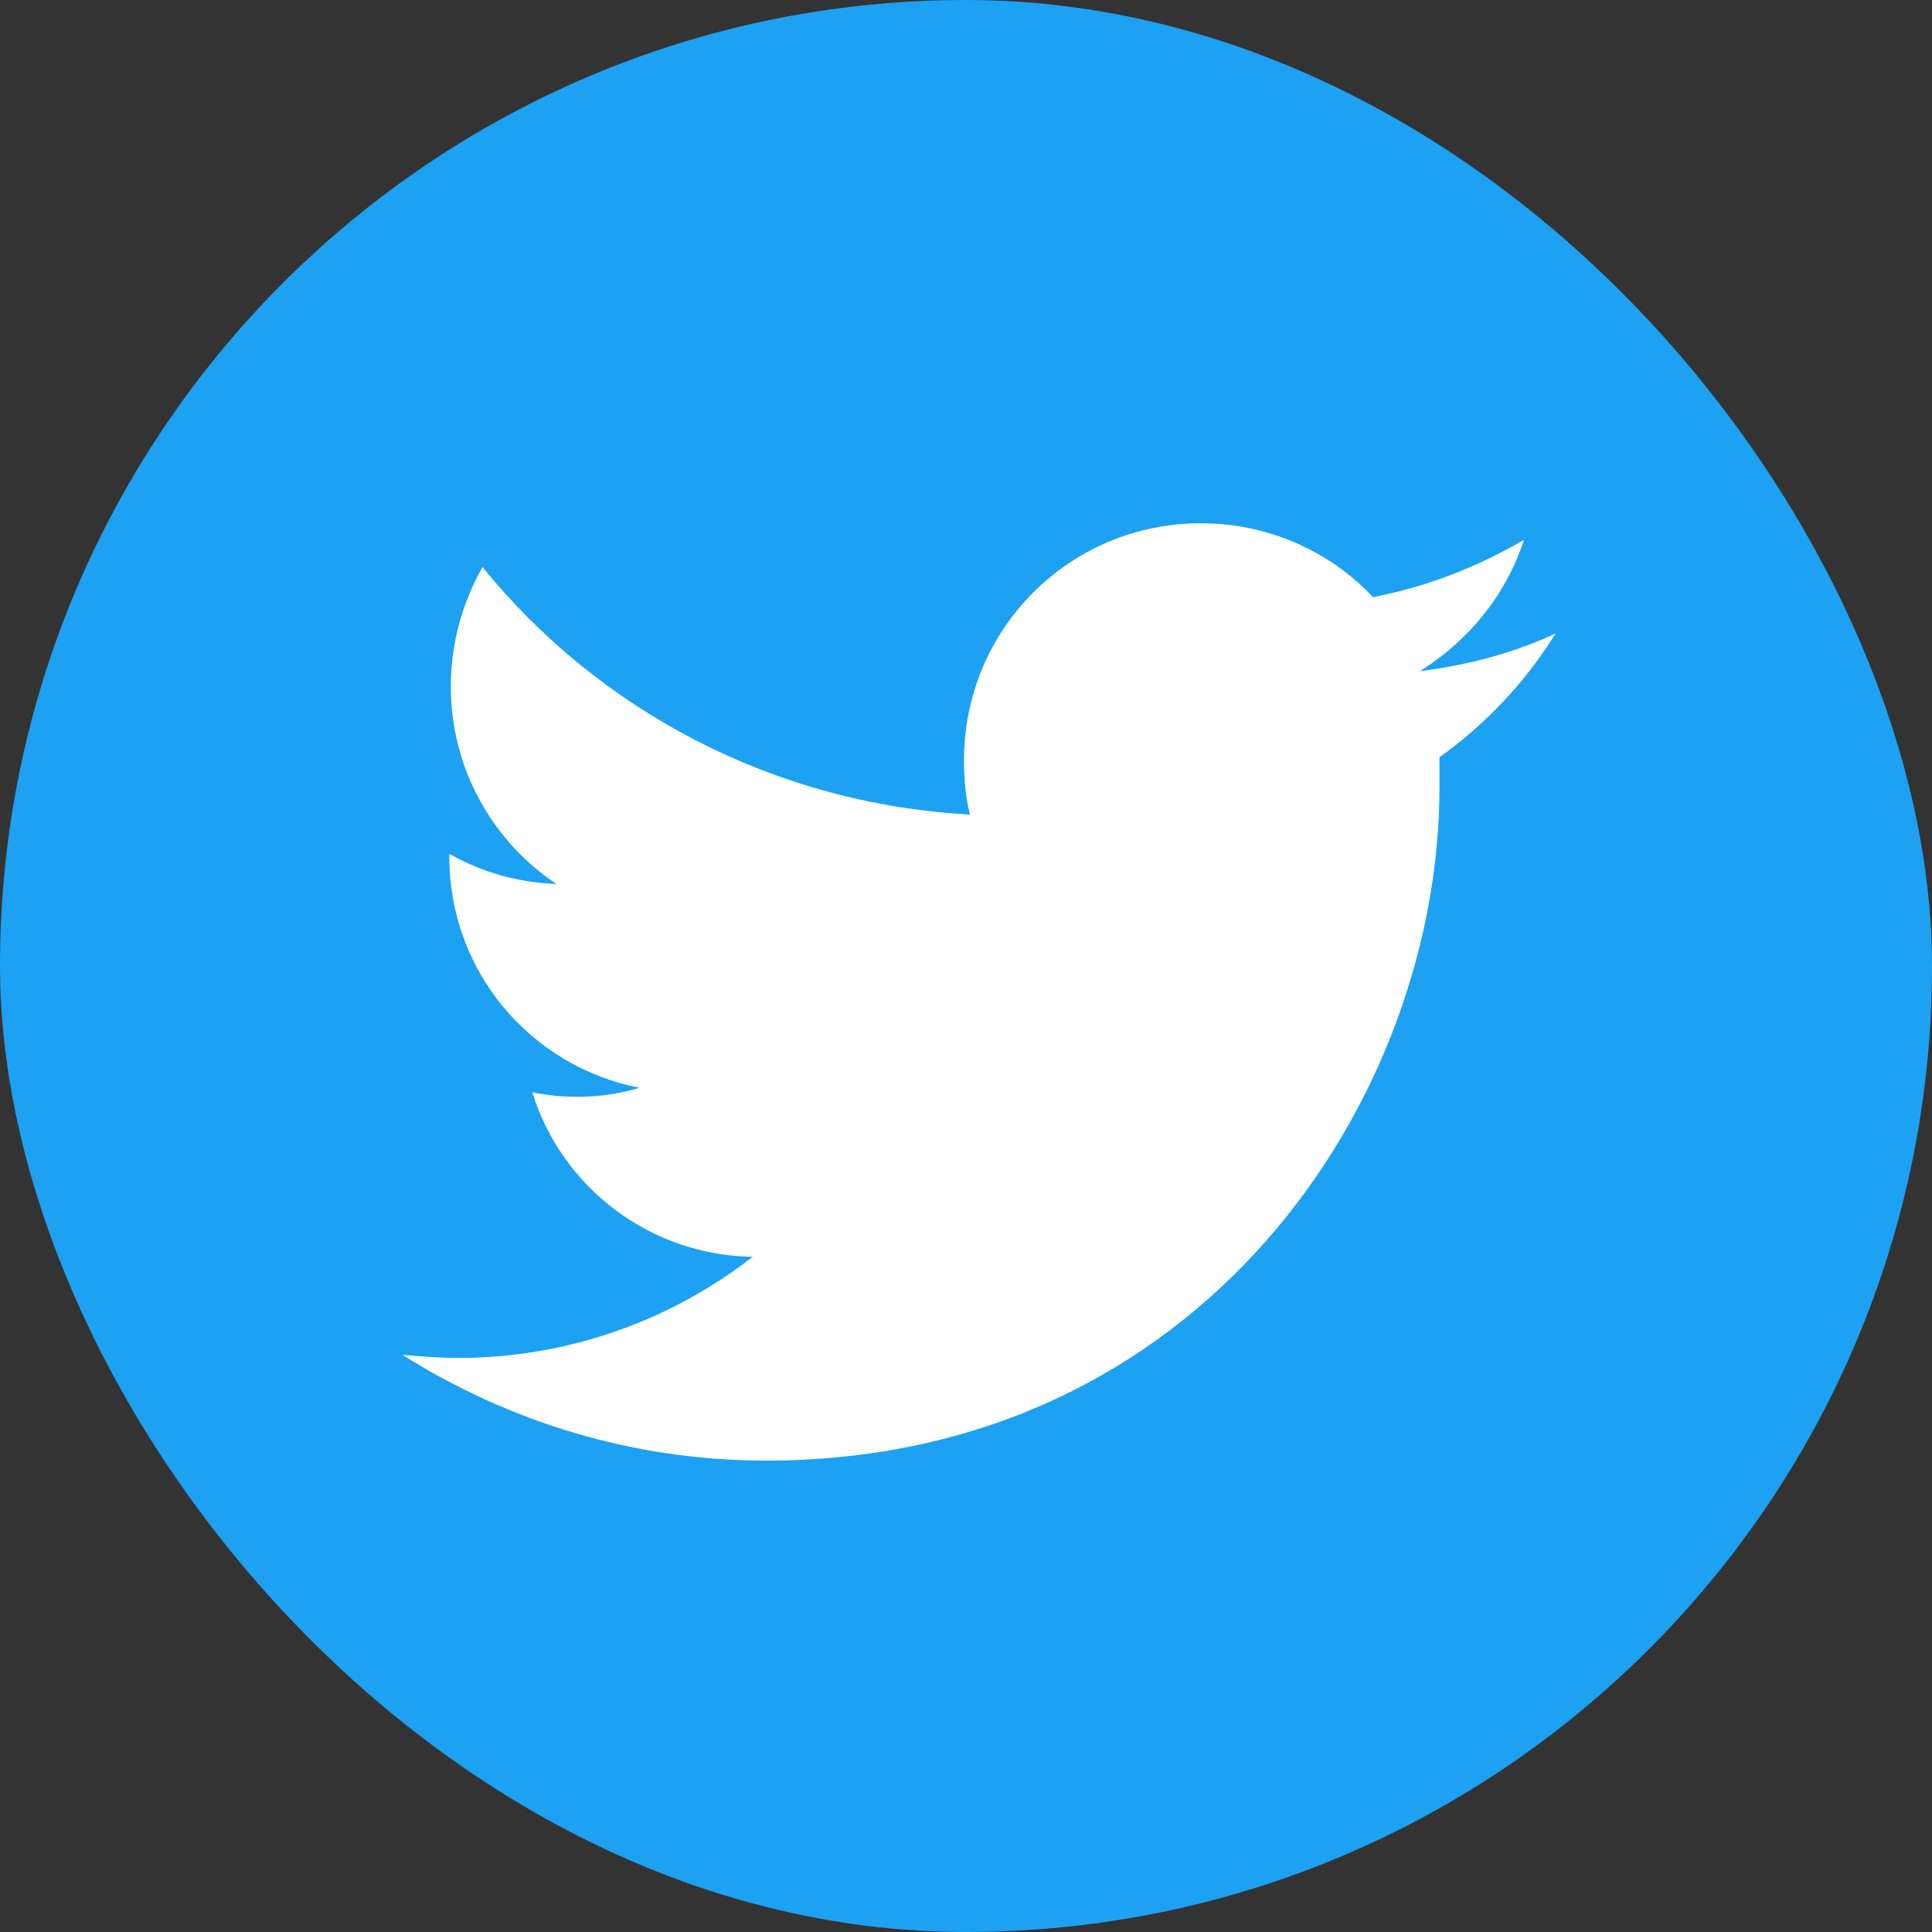 <svg width="30" height="30" viewBox="0 0 30 30" fill="none" xmlns="http://www.w3.org/2000/svg">
<rect x="0" y="0" width="30" height="30" fill="#333333" stroke="none"/>
<rect width="30" height="30" rx="15" fill="#1DA1F2"/>
<path d="M22.352 11.758C22.352 11.922 22.352 12.086 22.352 12.227C22.352 17.078 18.648 22.68 11.898 22.68C9.812 22.68 7.891 22.07 6.25 21.039C6.531 21.062 6.836 21.086 7.117 21.086C8.828 21.086 10.422 20.5 11.688 19.516C10.07 19.492 8.711 18.414 8.266 16.961C8.5 17.008 8.711 17.031 8.969 17.031C9.297 17.031 9.625 16.984 9.93 16.891C8.242 16.562 6.977 15.086 6.977 13.305C6.977 13.281 6.977 13.281 6.977 13.258C7.469 13.539 8.031 13.703 8.641 13.727C7.656 13.07 7 11.945 7 10.656C7 9.977 7.188 9.344 7.492 8.805C9.297 11.031 12.016 12.484 15.062 12.648C14.992 12.391 14.969 12.086 14.969 11.805C14.969 9.766 16.609 8.125 18.648 8.125C19.703 8.125 20.664 8.57 21.32 9.273C22.164 9.109 22.938 8.805 23.664 8.383C23.383 9.25 22.797 9.953 22.047 10.422C22.797 10.328 23.5 10.141 24.156 9.836C23.688 10.586 23.078 11.242 22.352 11.758Z" fill="white"/>
</svg>
